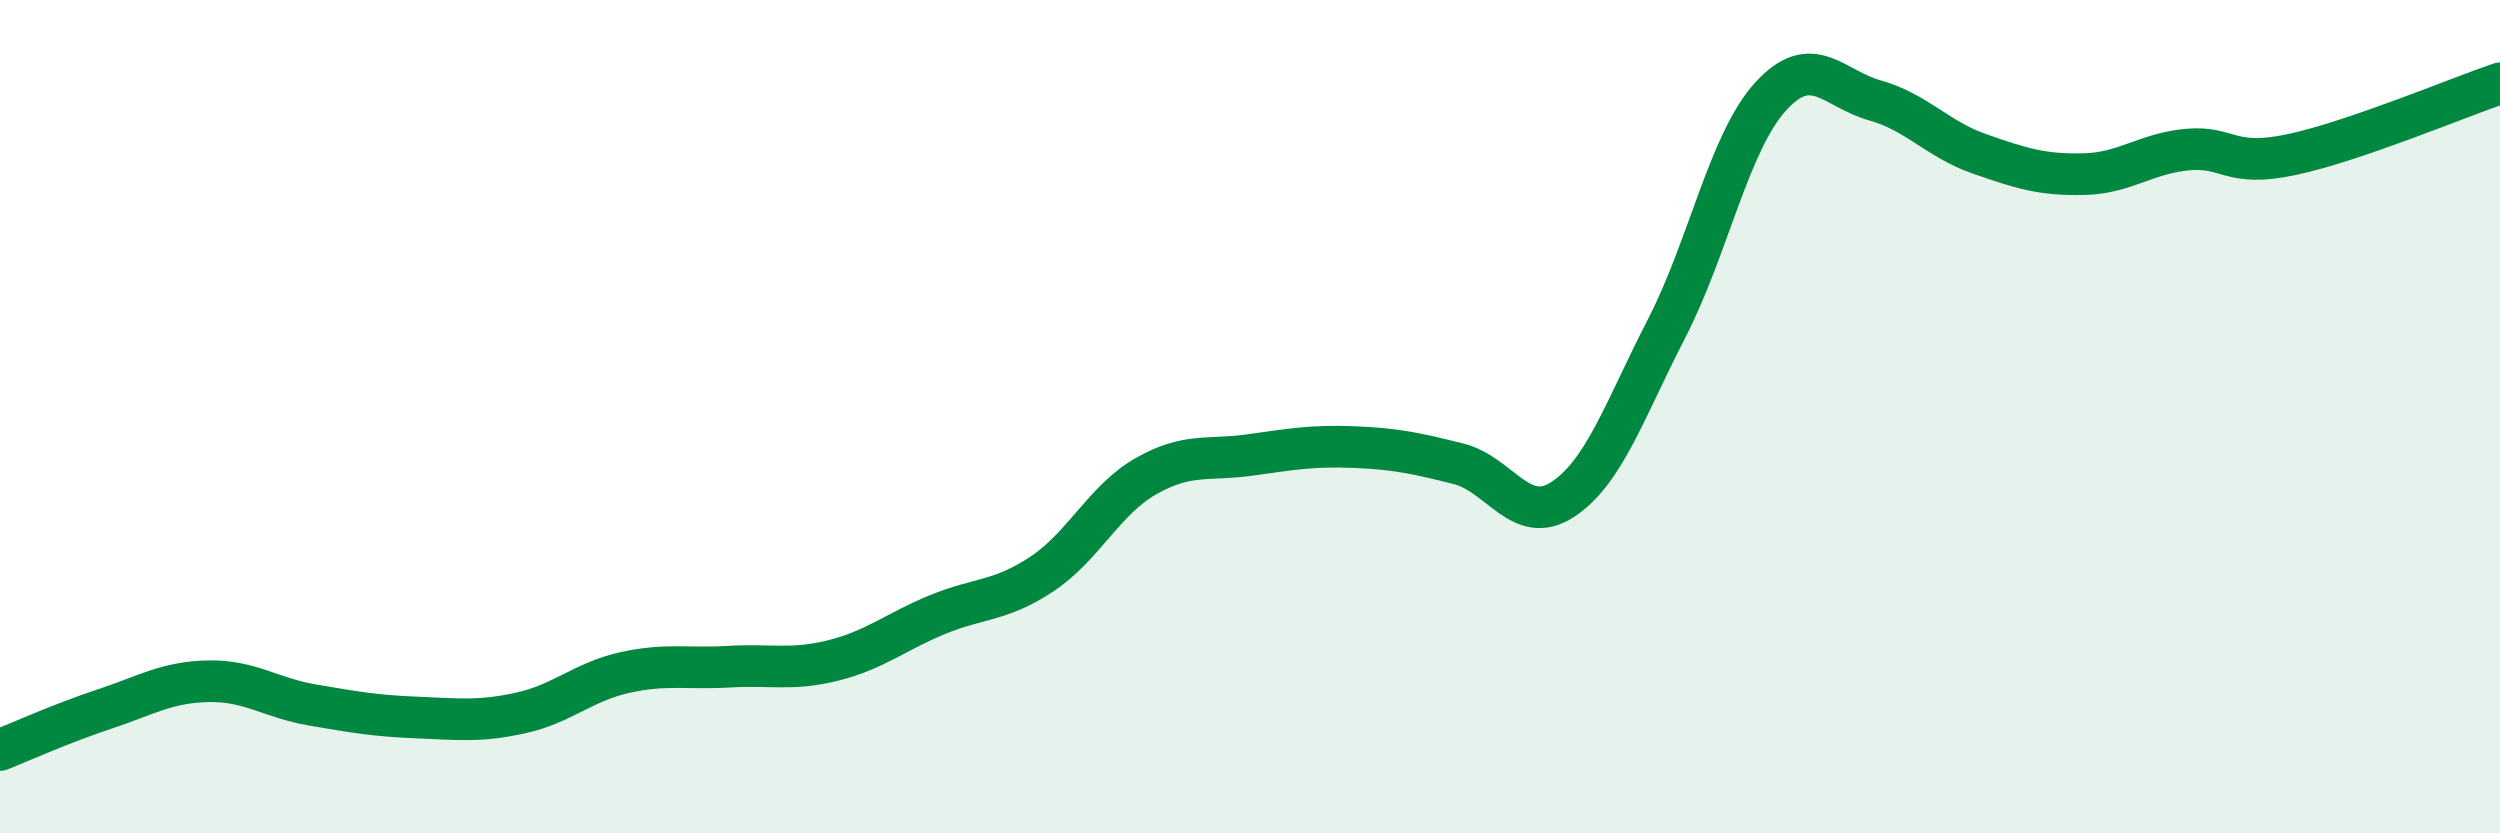 
    <svg width="60" height="20" viewBox="0 0 60 20" xmlns="http://www.w3.org/2000/svg">
      <path
        d="M 0,18 C 0.5,17.8 1.5,17.35 2.5,17.02 C 3.5,16.69 4,16.37 5,16.35 C 6,16.33 6.5,16.75 7.5,16.92 C 8.5,17.09 9,17.18 10,17.22 C 11,17.26 11.5,17.33 12.5,17.11 C 13.5,16.89 14,16.36 15,16.14 C 16,15.92 16.5,16.06 17.5,16 C 18.5,15.94 19,16.1 20,15.85 C 21,15.6 21.5,15.16 22.5,14.75 C 23.5,14.34 24,14.44 25,13.78 C 26,13.12 26.5,12 27.5,11.43 C 28.5,10.86 29,11.06 30,10.92 C 31,10.78 31.5,10.69 32.5,10.73 C 33.5,10.77 34,10.88 35,11.13 C 36,11.38 36.5,12.64 37.5,11.99 C 38.5,11.34 39,9.82 40,7.88 C 41,5.94 41.5,3.4 42.5,2.31 C 43.5,1.22 44,2.13 45,2.41 C 46,2.69 46.5,3.34 47.5,3.69 C 48.5,4.04 49,4.2 50,4.18 C 51,4.16 51.5,3.68 52.5,3.59 C 53.5,3.5 53.5,4.03 55,3.71 C 56.5,3.39 59,2.34 60,2L60 20L0 20Z"
        fill="#008740"
        opacity="0.1"
        stroke-linecap="round"
        stroke-linejoin="round"
      />
      <path
        d="M 0,18 C 0.5,17.8 1.5,17.35 2.5,17.02 C 3.5,16.69 4,16.37 5,16.35 C 6,16.33 6.5,16.75 7.5,16.92 C 8.5,17.09 9,17.18 10,17.22 C 11,17.26 11.5,17.33 12.5,17.11 C 13.5,16.89 14,16.36 15,16.14 C 16,15.92 16.5,16.06 17.5,16 C 18.5,15.94 19,16.1 20,15.85 C 21,15.6 21.5,15.16 22.5,14.75 C 23.5,14.34 24,14.44 25,13.78 C 26,13.12 26.5,12 27.5,11.43 C 28.5,10.86 29,11.06 30,10.92 C 31,10.78 31.5,10.69 32.5,10.73 C 33.5,10.77 34,10.88 35,11.13 C 36,11.38 36.5,12.64 37.5,11.99 C 38.5,11.34 39,9.82 40,7.88 C 41,5.94 41.5,3.4 42.5,2.31 C 43.5,1.22 44,2.13 45,2.41 C 46,2.69 46.5,3.34 47.5,3.69 C 48.5,4.04 49,4.2 50,4.18 C 51,4.16 51.5,3.68 52.5,3.59 C 53.5,3.5 53.5,4.03 55,3.71 C 56.5,3.39 59,2.34 60,2"
        stroke="#008740"
        stroke-width="1"
        fill="none"
        stroke-linecap="round"
        stroke-linejoin="round"
      />
    </svg>
  